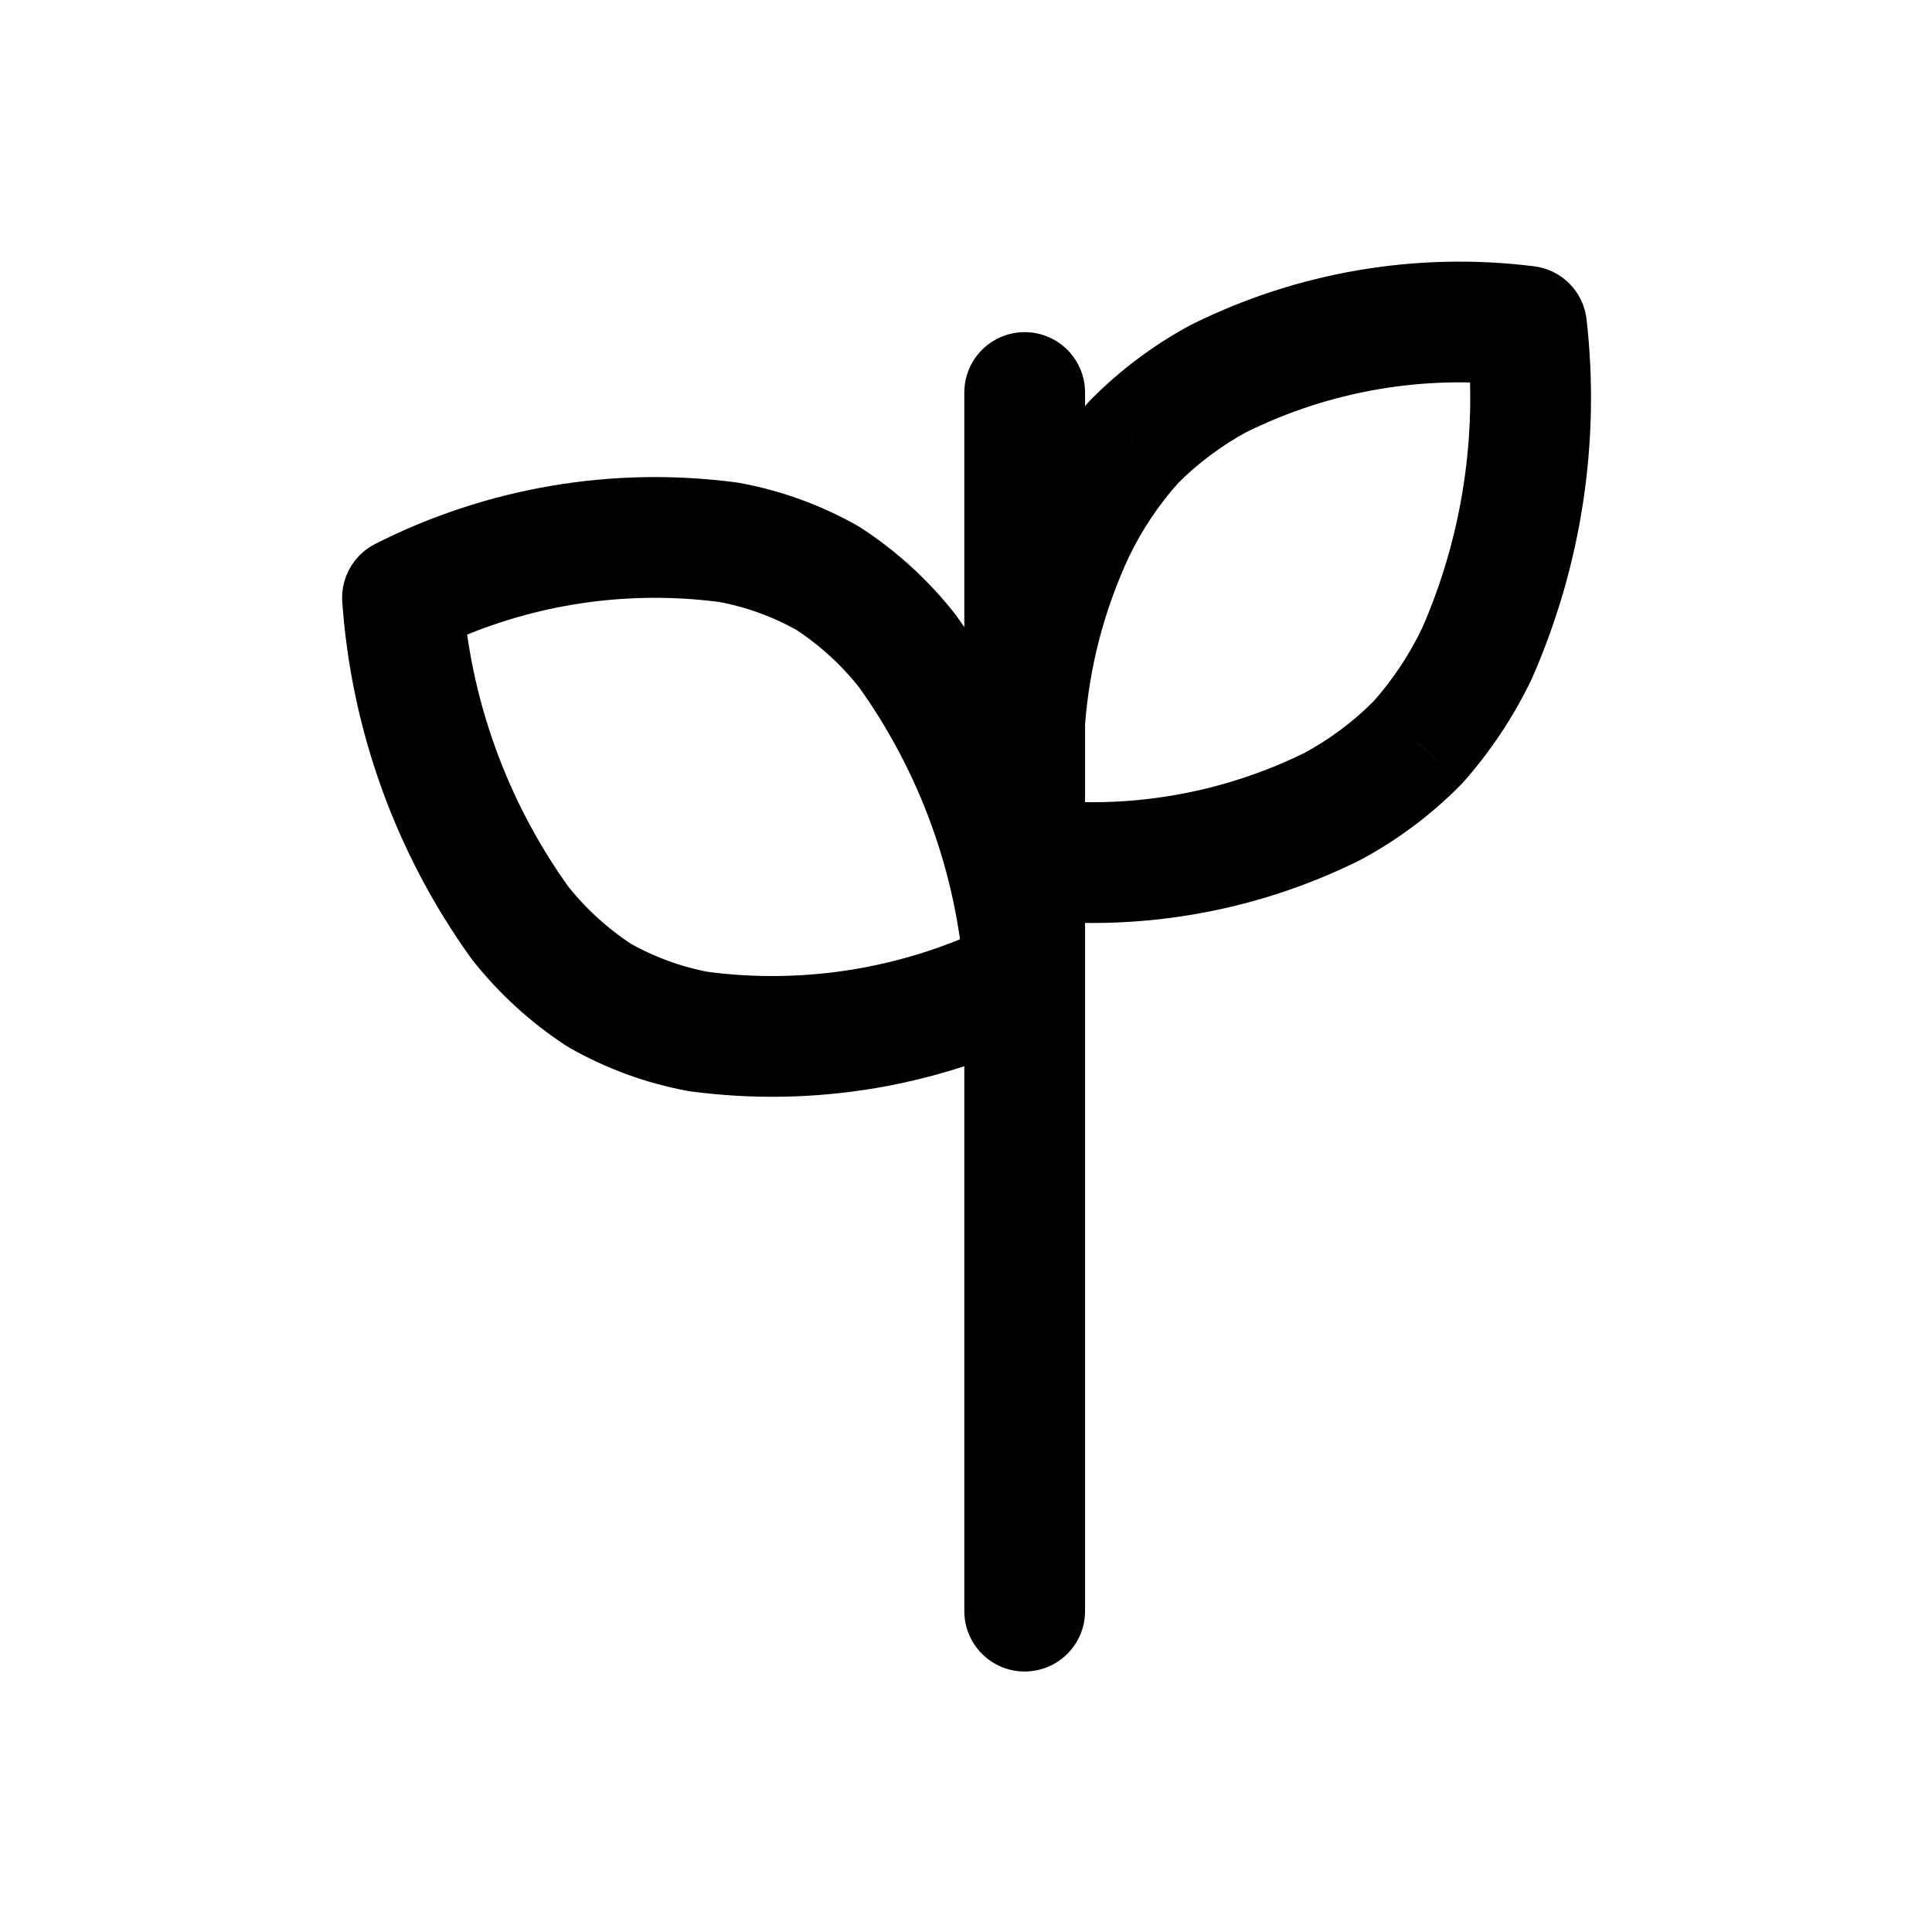 <?xml version="1.0" encoding="utf-8"?>
<svg width="800px" height="800px" viewBox="0 0 24 24" fill="none" xmlns="http://www.w3.org/2000/svg">
<path fill-rule="evenodd" clip-rule="evenodd" d="M5 7.426C5.103 8.881 5.608 10.278 6.459 11.463C6.736 11.814 7.069 12.118 7.444 12.363C7.827 12.581 8.244 12.734 8.677 12.814C10.066 12.999 11.478 12.759 12.728 12.126C12.626 10.67 12.121 9.271 11.27 8.085C10.993 7.733 10.66 7.429 10.285 7.185C9.902 6.967 9.485 6.816 9.052 6.737C7.663 6.552 6.25 6.792 5 7.426Z" stroke="#000000" stroke-width="1.5" stroke-linecap="round" stroke-linejoin="round"/>
<path d="M13.479 4.876C13.479 4.462 13.143 4.126 12.729 4.126C12.315 4.126 11.979 4.462 11.979 4.876H13.479ZM11.979 8.956C11.979 9.37 12.315 9.706 12.729 9.706C13.143 9.706 13.479 9.37 13.479 8.956H11.979ZM11.979 20.014C11.979 20.428 12.315 20.764 12.729 20.764C13.143 20.764 13.479 20.428 13.479 20.014H11.979ZM13.479 8.956C13.479 8.542 13.143 8.206 12.729 8.206C12.315 8.206 11.979 8.542 11.979 8.956H13.479ZM12.823 9.919C12.412 9.867 12.037 10.158 11.985 10.569C11.933 10.98 12.224 11.355 12.635 11.407L12.823 9.919ZM16.56 10.014L16.893 10.686C16.901 10.682 16.909 10.678 16.917 10.673L16.56 10.014ZM17.608 9.228L18.141 9.755C18.15 9.746 18.159 9.737 18.168 9.727L17.608 9.228ZM18.349 8.114L19.026 8.437C19.029 8.43 19.033 8.422 19.036 8.415L18.349 8.114ZM18.964 4.052L19.709 3.968C19.67 3.623 19.401 3.35 19.057 3.308L18.964 4.052ZM15.133 4.705L14.799 4.033C14.791 4.037 14.783 4.041 14.776 4.045L15.133 4.705ZM14.085 5.491L13.552 4.963C13.543 4.972 13.534 4.981 13.526 4.991L14.085 5.491ZM13.344 6.602L12.668 6.278L12.664 6.285L13.344 6.602ZM11.982 8.9C11.951 9.313 12.261 9.673 12.674 9.704C13.087 9.735 13.447 9.425 13.478 9.012L11.982 8.9ZM11.979 4.876V8.956H13.479V4.876H11.979ZM13.479 20.014V8.956H11.979V20.014H13.479ZM12.635 11.407C14.095 11.591 15.576 11.34 16.893 10.686L16.227 9.342C15.173 9.865 13.989 10.065 12.823 9.919L12.635 11.407ZM16.917 10.673C17.368 10.429 17.78 10.12 18.141 9.755L17.075 8.7C16.818 8.96 16.524 9.18 16.203 9.354L16.917 10.673ZM18.168 9.727C18.513 9.34 18.802 8.905 19.026 8.437L17.672 7.791C17.51 8.131 17.3 8.447 17.049 8.728L18.168 9.727ZM19.036 8.415C19.648 7.018 19.881 5.483 19.709 3.968L18.219 4.136C18.36 5.389 18.168 6.658 17.662 7.813L19.036 8.415ZM19.057 3.308C17.597 3.125 16.116 3.378 14.799 4.033L15.467 5.376C16.52 4.852 17.704 4.65 18.871 4.796L19.057 3.308ZM14.776 4.045C14.325 4.29 13.913 4.599 13.552 4.963L14.618 6.018C14.875 5.759 15.169 5.538 15.49 5.364L14.776 4.045ZM13.526 4.991C13.181 5.377 12.892 5.81 12.668 6.278L14.02 6.926C14.183 6.586 14.393 6.271 14.644 5.991L13.526 4.991ZM12.664 6.285C12.281 7.109 12.05 7.994 11.982 8.9L13.478 9.012C13.532 8.287 13.717 7.577 14.024 6.918L12.664 6.285Z" fill="#000000"/>
</svg>
